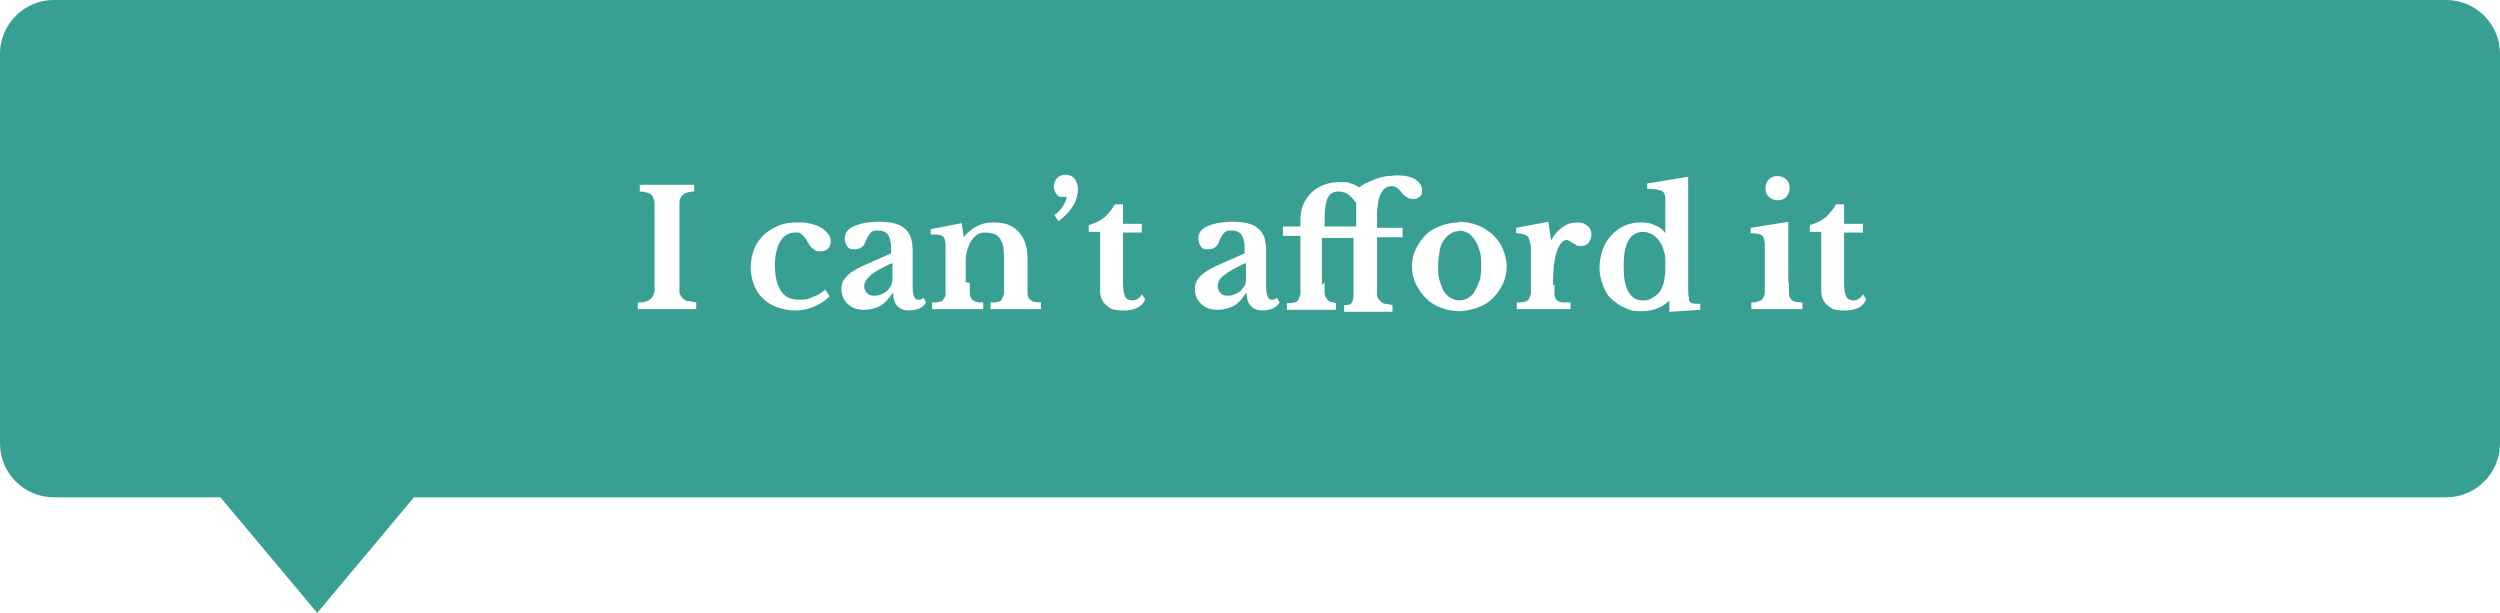 <svg xmlns="http://www.w3.org/2000/svg" xmlns:xlink="http://www.w3.org/1999/xlink" id="Layer_2" data-name="Layer 2" viewBox="0 0 372 91.2"><defs><style>      .cls-1 {        clip-path: url(#clippath);      }      .cls-2, .cls-3 {        fill: none;      }      .cls-2, .cls-3, .cls-4, .cls-5 {        stroke-width: 0px;      }      .cls-6 {        clip-path: url(#clippath-1);      }      .cls-7 {        clip-path: url(#clippath-4);      }      .cls-8 {        clip-path: url(#clippath-3);      }      .cls-9 {        clip-path: url(#clippath-2);      }      .cls-10 {        clip-path: url(#clippath-7);      }      .cls-11 {        clip-path: url(#clippath-8);      }      .cls-12 {        clip-path: url(#clippath-6);      }      .cls-13 {        clip-path: url(#clippath-5);      }      .cls-14 {        clip-path: url(#clippath-9);      }      .cls-15 {        clip-path: url(#clippath-13);      }      .cls-16 {        clip-path: url(#clippath-12);      }      .cls-17 {        clip-path: url(#clippath-10);      }      .cls-18 {        clip-path: url(#clippath-11);      }      .cls-3 {        clip-rule: evenodd;      }      .cls-4 {        fill: #38a093;      }      .cls-5 {        fill: #fff;      }    </style><clipPath id="clippath"><path class="cls-3" d="M364,0c4.4,0,8,3.6,8,8v58c0,4.4-3.6,8-8,8H61.6l-14.4,17.2-14.4-17.2H8c-4.4,0-8-3.6-8-8V8C0,3.6,3.6,0,8,0h356Z"></path></clipPath><clipPath id="clippath-1"><path class="cls-2" d="M103.5,46h-8.6v-1c.5,0,1,0,1.3-.2.3,0,.6-.3.8-.5.2-.2.3-.6.4-1,0-.4,0-1,0-1.8v-9.6c0-.7,0-1.2,0-1.7,0-.4-.2-.8-.3-1-.2-.3-.4-.4-.7-.5-.3-.1-.7-.2-1.2-.2v-1h8.1v1c-.5,0-.9.1-1.2.2-.3.1-.5.3-.7.5-.2.3-.3.6-.3,1,0,.4,0,1,0,1.7v9.6c0,.8,0,1.3,0,1.8,0,.4.2.8.4,1,.2.2.4.4.8.5.3,0,.8.1,1.3.2v1Z"></path></clipPath><clipPath id="clippath-2"><path class="cls-2" d="M123.5,44c-.6.7-1.4,1.2-2.3,1.6s-1.9.6-2.9.6-1.9-.2-2.7-.5-1.5-.7-2.1-1.3c-.6-.6-1-1.2-1.3-2-.3-.8-.5-1.7-.5-2.6s.2-1.9.5-2.7c.3-.8.8-1.5,1.4-2.1.6-.6,1.3-1,2.2-1.4s1.8-.5,2.8-.5,1.4,0,2,.2c.6.1,1.1.3,1.6.6s.8.6,1,.9c.3.3.4.7.4,1.1s-.1.8-.4,1.1c-.3.3-.6.4-1.1.4s-.7,0-1-.3c-.3-.2-.6-.5-.8-.9-.2-.4-.4-.7-.6-.9-.2-.2-.3-.4-.5-.5-.1-.1-.3-.2-.4-.2-.1,0-.3,0-.5,0-.9,0-1.6.4-2.2,1.3-.5.9-.8,2.1-.8,3.6s.3,2.9.9,3.8c.6.9,1.5,1.3,2.7,1.3s1.3-.1,2-.4c.7-.2,1.3-.6,1.9-1.1l.6.9Z"></path></clipPath><clipPath id="clippath-3"><path class="cls-2" d="M132.6,37.9v-1c0-.9-.2-1.6-.5-2s-.8-.6-1.5-.6-.8.1-1.1.4c-.2.2-.5.7-.7,1.2-.1.4-.3.7-.6.9-.3.2-.6.3-1.1.3s-.8-.1-1-.4c-.2-.3-.4-.7-.4-1.2,0-.8.4-1.4,1.3-1.8.8-.4,2.1-.7,3.8-.7s3.1.3,3.8,1c.8.6,1.2,1.7,1.2,3.3v5.3c0,1.4.3,2,.8,2s.6-.1.8-.3l.4.7c-.2.4-.6.7-1,.9-.5.2-1,.3-1.6.3s-1.3-.2-1.7-.7c-.4-.4-.6-1.1-.6-1.9h-.1c-.5.8-1.1,1.5-1.8,1.9-.7.4-1.6.6-2.5.6s-1.8-.3-2.4-.9c-.6-.6-.9-1.3-.9-2.2s.3-1.4.9-2c.6-.6,1.7-1.2,3.1-1.8l3.4-1.5ZM132.6,39.2c-1.3.6-2.4,1.2-3,1.7s-1,1.1-1,1.6.1.8.4,1.1c.3.3.6.4,1,.4s.7,0,1.1-.2c.3-.1.6-.3.9-.5.2-.2.4-.5.6-.8.1-.3.2-.6.2-1v-2.3Z"></path></clipPath><clipPath id="clippath-4"><path class="cls-2" d="M144.3,42.1c0,.7,0,1.2,0,1.5,0,.4.1.7.3.9.1.2.3.3.6.4s.7.1,1.1.1v1h-7.6v-1c.5,0,.8,0,1.1-.1.3,0,.5-.2.6-.4.2-.2.3-.5.3-.8,0-.4,0-.8,0-1.4v-3c0-.9,0-1.7,0-2.3,0-.6,0-1-.1-1.2,0-.2-.1-.4-.2-.5,0-.1-.2-.2-.4-.3-.2,0-.4-.1-.6-.1-.2,0-.5,0-.9,0v-.8l4.6-.9.3,2.1h0c.5-.7,1.2-1.2,1.9-1.6.7-.4,1.5-.6,2.4-.6s1.9.1,2.5.4c.6.3,1.2.7,1.7,1.4.3.4.5.8.7,1.4.2.6.3,1.4.3,2.4v3.4c0,.7,0,1.2,0,1.5,0,.4.1.7.3.9s.3.3.6.4c.3,0,.6.1,1.1.1v1h-7.5v-1c.5,0,.9,0,1.1-.1.3,0,.5-.2.6-.4.1-.2.2-.5.3-.8,0-.4,0-.8,0-1.4v-3.3c0-.8,0-1.5-.1-2.1,0-.6-.3-1-.5-1.4-.2-.3-.5-.6-.9-.7s-.8-.2-1.3-.2-1,.1-1.3.4c-.4.3-.7.7-1,1.2-.1.3-.3.7-.4,1.1s-.2.9-.2,1.4v3.3Z"></path></clipPath><clipPath id="clippath-5"><path class="cls-2" d="M156.9,32c.6-.4,1-.9,1.3-1.4.3-.5.5-.9.5-1.3,0,0-.1,0-.3,0s-.2,0-.3,0c-.4,0-.7-.1-.9-.4s-.4-.7-.4-1.1.2-1,.5-1.3c.4-.4.8-.5,1.3-.5s1,.2,1.3.6c.3.4.5,1,.5,1.6s-.2,1.6-.7,2.4c-.5.8-1.2,1.6-2.2,2.3l-.7-1Z"></path></clipPath><clipPath id="clippath-6"><path class="cls-2" d="M162,34.6v-1.1c1-.3,1.8-.7,2.4-1.2.6-.6,1.1-1.2,1.5-1.9h1.2v2.9h2.8v1.3h-2.8v7.4c0,1,.1,1.7.3,2.1.2.4.6.6,1.1.6s1.1-.3,1.4-.9l.5.7c-.4,1.1-1.5,1.7-3.2,1.7s-2-.3-2.6-.8-.9-1.2-.9-2.2v-8.7h-1.8Z"></path></clipPath><clipPath id="clippath-7"><path class="cls-2" d="M185.2,37.9v-1c0-.9-.2-1.6-.5-2s-.8-.6-1.5-.6-.8.1-1.1.4c-.2.2-.5.7-.7,1.2-.1.4-.3.7-.6.9-.3.2-.6.3-1.1.3s-.8-.1-1-.4-.4-.7-.4-1.2c0-.8.4-1.4,1.3-1.8.8-.4,2.1-.7,3.8-.7s3.1.3,3.8,1c.8.6,1.2,1.7,1.2,3.3v5.3c0,1.4.3,2,.8,2s.6-.1.8-.3l.4.7c-.2.4-.6.7-1,.9-.5.2-1,.3-1.6.3s-1.3-.2-1.7-.7c-.4-.4-.6-1.1-.6-1.9h-.1c-.5.8-1.1,1.5-1.8,1.9s-1.6.6-2.5.6-1.8-.3-2.4-.9c-.6-.6-.9-1.3-.9-2.2s.3-1.4.9-2c.6-.6,1.7-1.2,3.1-1.8l3.4-1.5ZM185.2,39.2c-1.3.6-2.4,1.2-3,1.7-.7.5-1,1.1-1,1.6s.1.8.4,1.1.6.4,1,.4.7,0,1.1-.2c.3-.1.6-.3.9-.5.2-.2.4-.5.6-.8s.2-.6.2-1v-2.3Z"></path></clipPath><clipPath id="clippath-8"><path class="cls-2" d="M201.8,33.7v-3.5c-.5-.7-1-1.2-1.4-1.4-.4-.2-.8-.3-1.3-.3-.8,0-1.3.4-1.6,1.1-.3.8-.4,1.8-.4,3.2v.9h4.7ZM197.1,42c0,.6,0,1.1,0,1.5s.1.7.3.9c.1.2.3.4.5.5.2,0,.5.1.9.2v1h-7.3v-1c.5,0,.9,0,1.1-.1.3,0,.5-.2.6-.4.1-.2.2-.5.3-.8,0-.4,0-.8,0-1.5v-7.2h-2.6v-1.4h2.6v-.8c0-.9.1-1.7.4-2.4.3-.7.7-1.3,1.2-1.8.5-.5,1.2-.9,1.9-1.2.8-.3,1.6-.4,2.5-.4s1.1,0,1.5.2c.4.1.8.3,1.3.6.3-.3.6-.5,1.1-.7.4-.2.9-.4,1.4-.6.5-.2,1-.3,1.6-.4.5,0,1.1-.1,1.6-.1,1.1,0,2,.2,2.6.6.6.4,1,.9,1,1.6s-.1.8-.4,1-.5.3-.8.3-.7,0-1-.2-.6-.4-.8-.7c-.3-.4-.6-.7-.8-.8-.2-.1-.4-.2-.6-.2s-.6,0-.9.2c-.3.1-.5.4-.7.7-.2.3-.4.8-.5,1.3-.1.6-.2,1.2-.2,2.1v1.9h3.8v1.4h-3.8v7c0,.6,0,1.1,0,1.5,0,.4.2.7.4.9s.4.4.7.5c.3,0,.7.1,1.2.2v1h-7.2v-1c.3,0,.6,0,.8-.1.2,0,.3-.2.4-.4s.2-.5.2-.9c0-.4,0-.8,0-1.4v-7.2h-4.7v7Z"></path></clipPath><clipPath id="clippath-9"><path class="cls-2" d="M217.1,34.4c-.5,0-.9.1-1.3.4-.4.2-.7.6-1,1-.3.4-.5,1-.6,1.6s-.2,1.3-.2,2.1,0,1.5.2,2.2.4,1.2.6,1.6c.3.4.6.8,1,1s.8.4,1.3.4.9-.1,1.4-.4.8-.6,1-1.1c.3-.5.5-1,.7-1.6.2-.6.2-1.4.2-2.1s0-1.5-.2-2.1c-.2-.6-.4-1.2-.7-1.6-.3-.5-.6-.8-1-1.1-.4-.2-.9-.4-1.4-.4ZM217.1,33c1,0,1.9.2,2.7.5.9.3,1.6.8,2.3,1.4.6.6,1.2,1.3,1.5,2.1s.6,1.7.6,2.6-.2,1.9-.6,2.7c-.4.8-.9,1.5-1.5,2.1-.6.6-1.4,1.1-2.3,1.4-.9.3-1.8.5-2.7.5s-1.8-.2-2.7-.5c-.8-.3-1.6-.8-2.2-1.4s-1.1-1.3-1.5-2.1c-.4-.8-.6-1.7-.6-2.7s.2-1.8.6-2.6c.4-.8.9-1.5,1.5-2.1s1.4-1,2.2-1.3c.8-.3,1.7-.5,2.7-.5Z"></path></clipPath><clipPath id="clippath-10"><path class="cls-2" d="M231.3,42.3c0,.6,0,1.1,0,1.5,0,.4.2.6.3.8.2.2.4.3.8.4.3,0,.8,0,1.3,0v1h-8v-1c.5,0,.9,0,1.2-.1s.5-.2.6-.4c.1-.2.2-.5.3-.8,0-.4,0-.8,0-1.5v-2.9c0-1,0-1.8,0-2.4,0-.6-.2-1-.3-1.4s-.4-.5-.7-.6-.7-.2-1.2-.2v-.8l4.8-.9.4,2.8h0c.4-.8,1-1.5,1.7-2,.7-.5,1.4-.7,2.2-.7s1.1.2,1.5.5c.4.3.6.7.6,1.2s-.1.9-.4,1.3-.7.5-1.2.5-.5,0-.6-.1-.4-.2-.5-.3c-.2-.1-.3-.2-.5-.3s-.3-.2-.5-.2c-.3,0-.6.2-.9.6-.3.4-.5.9-.7,1.6-.1.5-.2,1-.3,1.6,0,.6-.1,1.2-.1,1.8v1.2Z"></path></clipPath><clipPath id="clippath-11"><path class="cls-2" d="M247.8,39.1c0-.6,0-1.2-.2-1.7-.1-.5-.3-1-.6-1.4-.3-.5-.7-.8-1.1-1.1-.4-.2-.9-.4-1.4-.4-.9,0-1.7.4-2.2,1.3-.5.9-.7,2.1-.7,3.8s.2,2.9.7,3.8c.5.9,1.2,1.3,2.1,1.3s1-.1,1.5-.4.9-.6,1.2-1.1c.2-.4.4-.8.5-1.3.1-.5.2-1.2.2-2v-.9ZM248.6,44.5h0c-1.1,1.2-2.5,1.8-4.3,1.8s-1.7-.2-2.5-.5c-.8-.3-1.4-.8-2-1.3s-1-1.3-1.3-2.1c-.3-.8-.5-1.7-.5-2.6s.2-1.8.5-2.7c.3-.8.7-1.5,1.3-2.1.5-.6,1.2-1.1,1.9-1.4.7-.3,1.5-.5,2.4-.5s1.5.1,2.1.4c.6.2,1.2.6,1.6,1.2h0v-2c0-.9,0-1.8,0-2.4,0-.7,0-1.1-.1-1.3,0-.3-.3-.6-.7-.7s-1-.2-1.9-.2v-.8l6.1-1v13.7c0,1.2,0,2.1,0,2.8,0,.6,0,1.1.1,1.5,0,.2,0,.4.1.5,0,.1.2.2.3.3.1,0,.3.1.5.1.2,0,.5,0,.8,0v.9l-4.6.3v-1.8Z"></path></clipPath><clipPath id="clippath-12"><path class="cls-2" d="M262.7,28c0-.5.2-1,.5-1.3.4-.4.8-.5,1.3-.5s1,.2,1.3.5c.4.4.5.8.5,1.3s-.2.9-.5,1.3c-.4.4-.8.5-1.3.5s-.9-.2-1.3-.5c-.4-.4-.5-.8-.5-1.3ZM266.2,42.1c0,.6,0,1.2,0,1.5,0,.4.1.7.3.9.1.2.4.3.6.4.3,0,.6.1,1.1.1v1h-7.6v-1c.4,0,.8,0,1.1-.2.3,0,.5-.2.6-.4s.3-.5.3-.8c0-.4,0-.8,0-1.4v-3c0-.9,0-1.7,0-2.3,0-.6,0-1-.1-1.2,0-.4-.3-.7-.5-.8-.3-.1-.8-.2-1.5-.2v-.8l5.6-.9v9Z"></path></clipPath><clipPath id="clippath-13"><path class="cls-2" d="M269.3,34.6v-1.1c1-.3,1.8-.7,2.4-1.2.6-.6,1.1-1.2,1.5-1.9h1.2v2.9h2.8v1.3h-2.8v7.4c0,1,.1,1.7.3,2.1.2.4.6.6,1.1.6s1.1-.3,1.4-.9l.5.7c-.4,1.1-1.5,1.7-3.2,1.7s-2-.3-2.6-.8c-.6-.5-.9-1.2-.9-2.2v-8.7h-1.8Z"></path></clipPath></defs><g id="Layer_1-2" data-name="Layer 1"><g><g class="cls-1"><rect class="cls-4" x="-1" y="-1" width="374" height="93.2"></rect></g><g class="cls-6"><rect class="cls-5" x="94" y="26.5" width="10.6" height="20.5"></rect></g><g class="cls-9"><rect class="cls-5" x="110.7" y="32" width="13.9" height="15.1"></rect></g><g class="cls-8"><rect class="cls-5" x="124.1" y="32" width="14.7" height="15.2"></rect></g><g class="cls-7"><rect class="cls-5" x="137.7" y="32" width="18.5" height="15"></rect></g><g class="cls-13"><rect class="cls-5" x="155.9" y="25.1" width="5.6" height="9"></rect></g><g class="cls-12"><rect class="cls-5" x="161" y="29.4" width="10.4" height="17.9"></rect></g><g class="cls-10"><rect class="cls-5" x="176.7" y="32" width="14.7" height="15.2"></rect></g><g class="cls-11"><rect class="cls-5" x="190.1" y="25.1" width="22.7" height="21.9"></rect></g><g class="cls-14"><rect class="cls-5" x="209.1" y="32" width="16.1" height="15.2"></rect></g><g class="cls-17"><rect class="cls-5" x="224.7" y="32" width="13.3" height="15"></rect></g><g class="cls-18"><rect class="cls-5" x="236.9" y="25.1" width="17.2" height="22.2"></rect></g><g class="cls-16"><rect class="cls-5" x="259.7" y="25.1" width="9.7" height="21.9"></rect></g><g class="cls-15"><rect class="cls-5" x="268.3" y="29.4" width="10.4" height="17.9"></rect></g></g></g></svg>